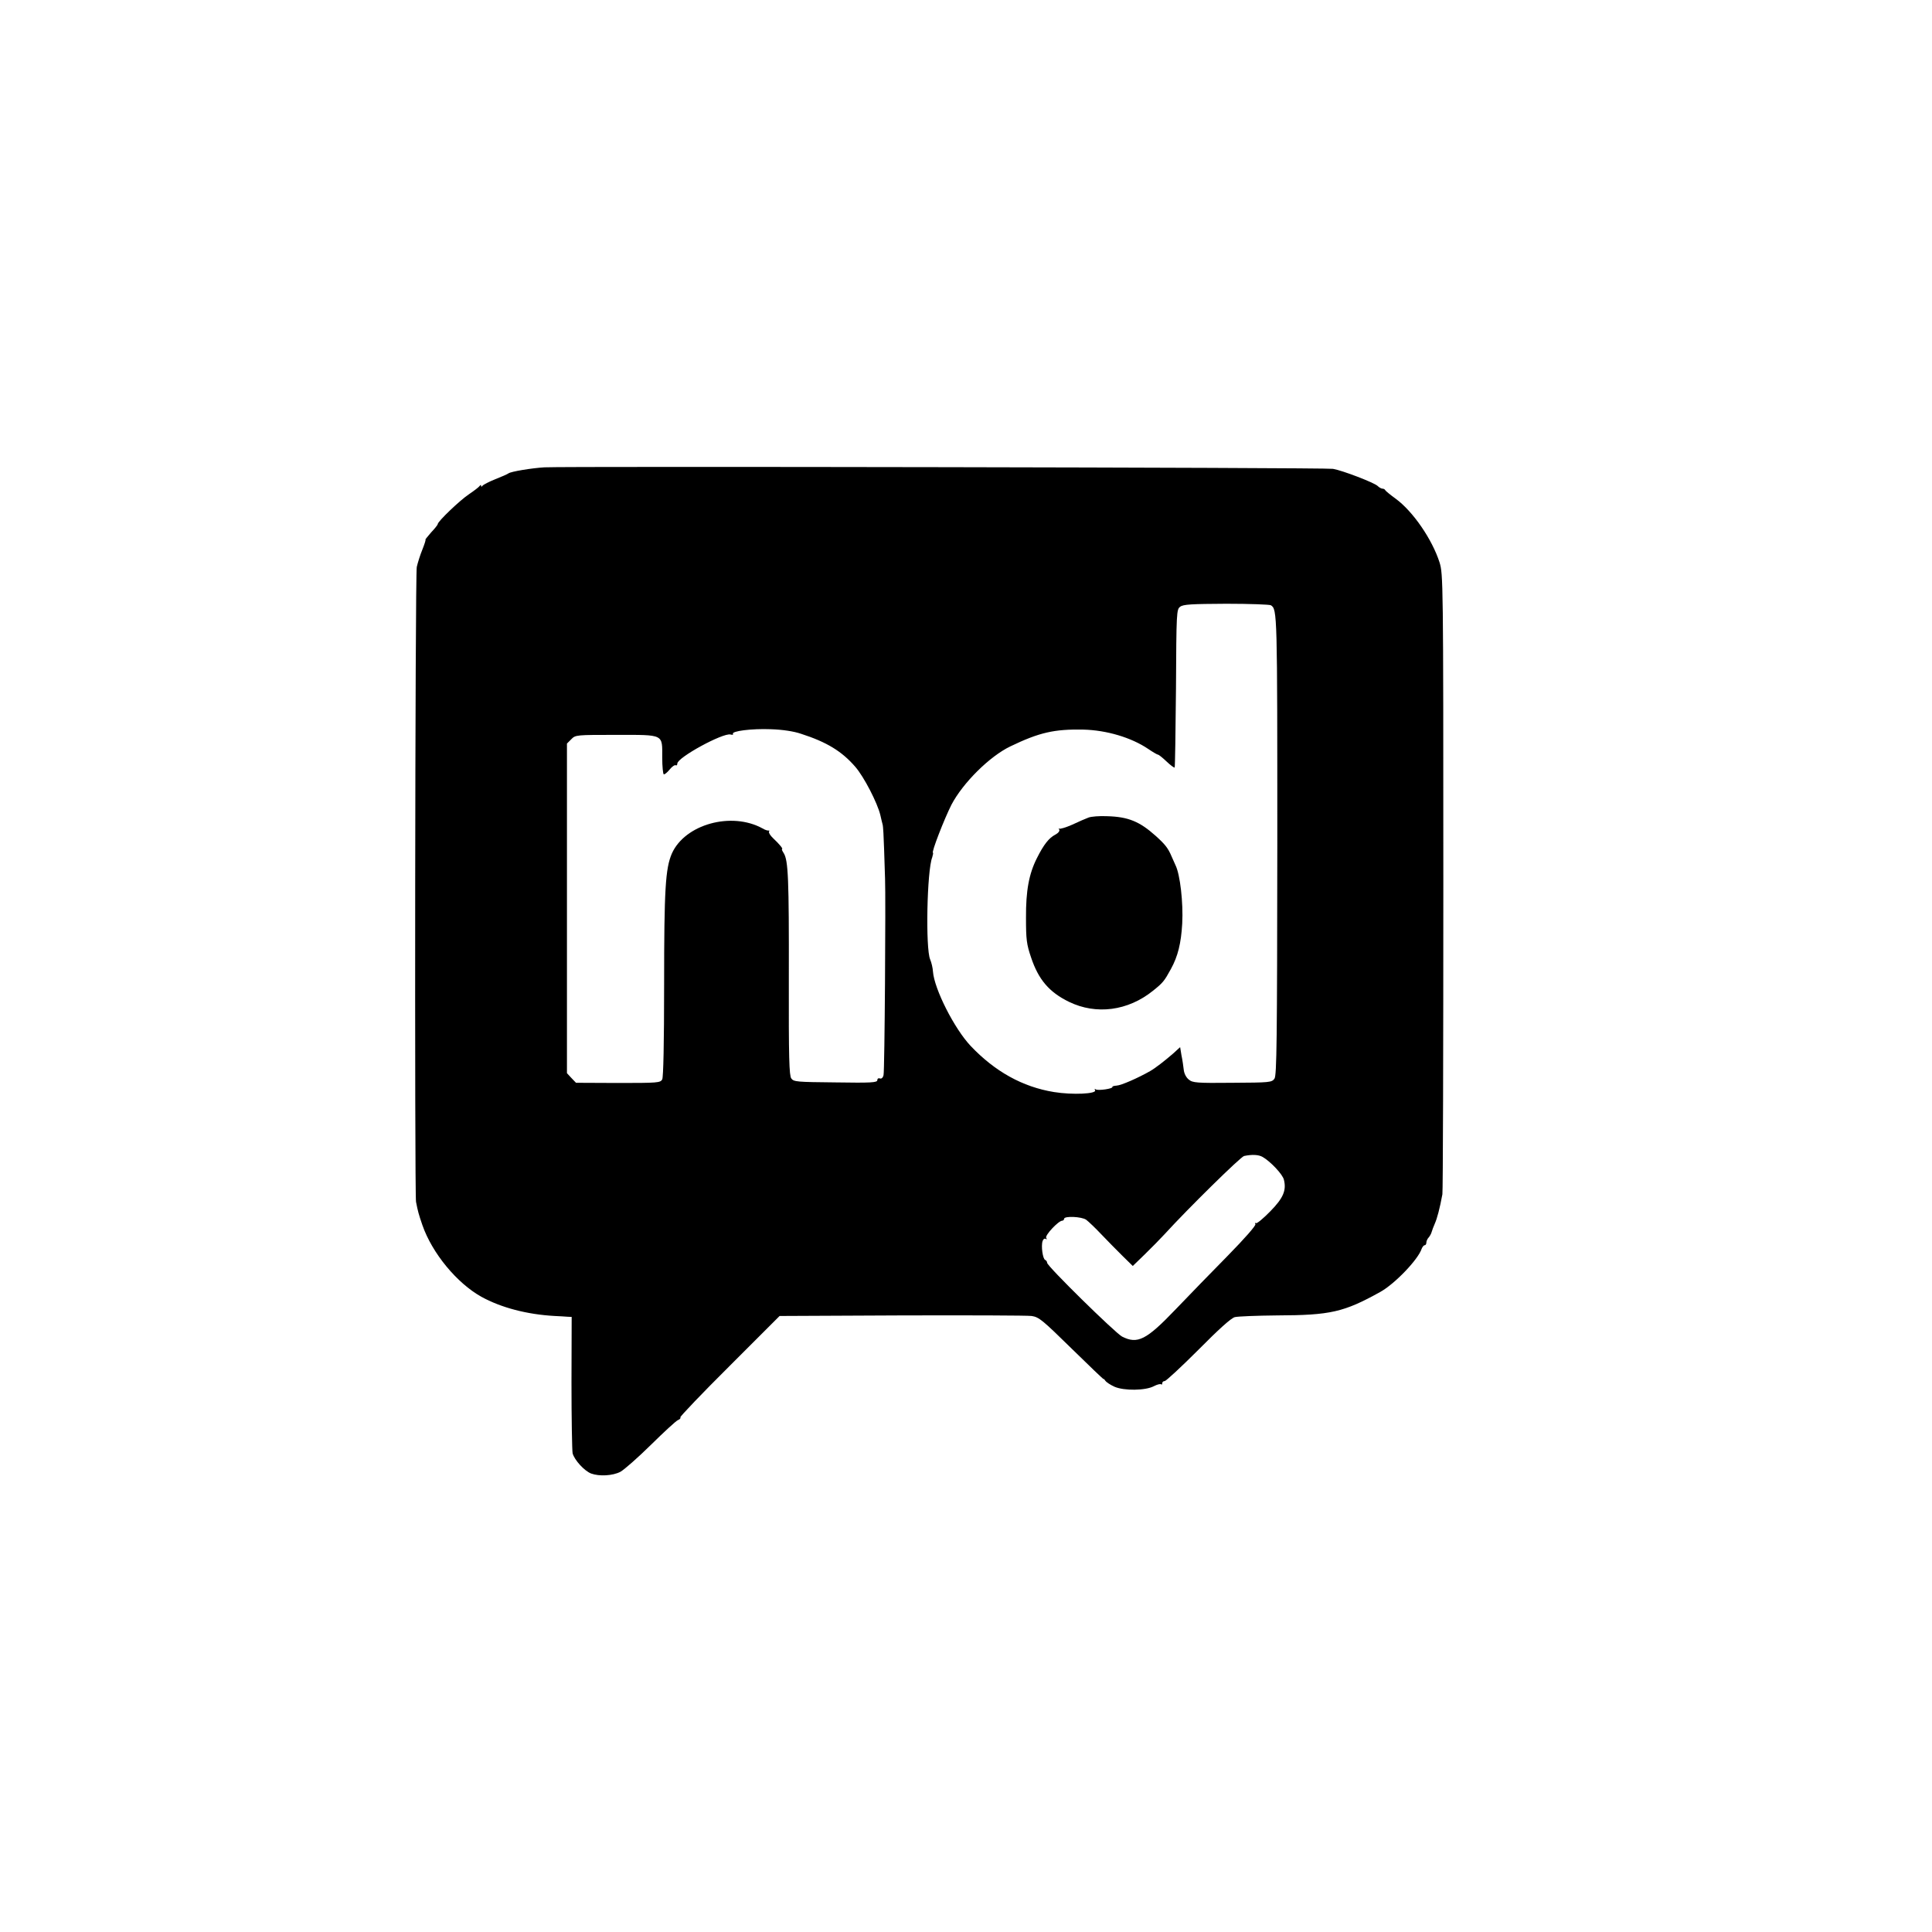 <?xml version="1.0" encoding="UTF-8" standalone="yes"?>
<svg version="1.0" xmlns="http://www.w3.org/2000/svg" width="1024" height="1024" viewBox="0 0 1024 1024" preserveAspectRatio="xMidYMid meet">
  <g transform="translate(0,1024) scale(0.1,-0.1)" fill="#000000" stroke="none">
    <path d="M2885 7763 c-66 -4 -177 -22 -190 -32 -5 -4 -37 -18 -70 -31 -33 -13
-63 -29 -67 -34 -5 -7 -8 -7 -8 -1 0 6 -3 6 -8 -1 -4 -6 -29 -25 -57 -44 -48
-32 -165 -144 -165 -158 0 -4 -16 -24 -35 -44 -18 -21 -32 -38 -30 -38 3 0 -5
-24 -16 -52 -12 -29 -25 -71 -30 -93 -9 -42 -12 -3321 -4 -3365 10 -51 14 -66
34 -124 52 -149 183 -307 312 -379 105 -58 243 -94 389 -102 25 -1 55 -3 68
-4 l22 -1 -1 -347 c0 -192 3 -361 6 -376 10 -36 62 -93 98 -107 44 -16 114
-12 155 9 20 11 93 75 162 143 69 68 133 127 143 131 10 4 16 10 13 15 -2 4
115 127 261 272 l265 265 646 3 c356 1 666 0 690 -3 39 -6 57 -21 212 -173 94
-92 170 -165 170 -162 0 3 4 -1 9 -9 5 -7 26 -21 48 -31 50 -22 164 -21 209 3
17 9 34 13 38 10 3 -4 6 -1 6 5 0 7 6 12 13 12 7 0 87 74 178 165 108 109 174
169 194 174 17 4 117 8 223 9 284 1 354 17 547 124 78 43 202 173 220 229 4
10 11 19 16 19 5 0 9 6 9 14 0 8 6 21 13 28 6 7 13 20 15 28 2 8 10 29 17 45
12 27 26 79 40 155 3 14 5 759 5 1655 0 1605 -1 1631 -20 1694 -39 122 -141
271 -233 338 -29 21 -53 41 -55 45 -2 5 -9 8 -15 8 -6 0 -18 7 -26 15 -21 18
-184 81 -236 90 -36 7 -4060 14 -4180 8z m3851 -731 c34 -22 34 -37 34 -1270
-1 -1041 -3 -1222 -15 -1239 -14 -20 -25 -21 -223 -22 -189 -2 -211 0 -231 17
-14 11 -25 32 -27 53 -2 18 -7 53 -12 76 l-7 43 -36 -33 c-45 -39 -95 -78
-123 -94 -65 -37 -154 -76 -178 -77 -14 -1 -24 -4 -22 -7 5 -9 -75 -21 -88
-13 -6 4 -8 3 -4 -4 12 -20 -120 -26 -218 -10 -166 27 -313 109 -441 244 -87
92 -193 302 -200 394 -1 19 -8 49 -15 65 -25 58 -17 470 11 541 4 13 6 24 4
24 -10 0 60 180 98 255 61 116 202 256 312 309 154 74 233 92 387 89 123 -3
254 -42 343 -102 25 -17 49 -31 53 -31 4 0 24 -16 45 -36 21 -20 40 -34 43
-32 2 3 5 192 7 421 2 403 3 417 22 431 16 13 60 15 245 16 124 0 230 -4 236
-8z m-2491 -681 c137 -44 217 -93 288 -175 47 -54 118 -193 133 -256 4 -19 10
-42 12 -50 3 -8 6 -68 8 -133 2 -65 4 -135 5 -155 4 -100 -2 -1019 -8 -1040
-3 -14 -11 -21 -19 -18 -8 3 -14 -1 -14 -9 0 -13 -32 -15 -221 -12 -205 2
-222 3 -235 21 -11 16 -14 106 -13 530 1 529 -3 625 -27 664 -8 12 -12 22 -9
22 7 0 -13 25 -47 57 -15 14 -25 30 -22 35 3 5 2 7 -3 6 -4 -1 -18 3 -31 11
-165 91 -412 22 -481 -133 -34 -79 -41 -188 -41 -694 0 -314 -4 -490 -10 -503
-10 -18 -23 -19 -234 -19 l-223 1 -24 25 -24 26 0 874 0 873 23 23 c22 23 27
23 238 23 257 0 244 6 244 -121 0 -46 4 -85 8 -88 4 -2 18 9 31 25 13 16 27
26 32 23 5 -3 9 1 9 9 0 32 242 164 282 154 10 -3 16 -1 13 3 -10 15 99 29
200 25 63 -2 122 -11 160 -24z m2447 -2243 c42 -24 107 -93 113 -121 14 -56
-3 -97 -73 -168 -36 -37 -70 -65 -75 -62 -6 3 -7 1 -3 -5 4 -7 -56 -75 -146
-167 -84 -85 -209 -214 -278 -286 -154 -161 -201 -185 -283 -143 -37 20 -397
373 -397 391 0 6 -5 13 -10 15 -13 4 -23 74 -14 100 3 10 10 15 16 12 7 -5 8
-2 3 5 -8 13 65 91 85 91 5 0 10 5 10 10 0 16 93 12 117 -5 12 -9 48 -43 80
-77 32 -34 83 -85 113 -115 l54 -53 64 62 c36 35 83 83 106 108 125 137 403
410 420 413 43 9 77 7 98 -5z"/>
    <path d="M5770 5907 c-14 -5 -53 -22 -87 -38 -34 -15 -65 -24 -69 -21 -4 4 -4
2 0 -5 4 -7 -4 -18 -21 -27 -33 -17 -61 -52 -97 -124 -42 -83 -59 -172 -58
-317 0 -114 3 -140 27 -210 39 -117 96 -184 201 -235 144 -70 312 -48 444 58
54 43 61 52 96 116 37 67 54 136 60 241 6 109 -11 261 -36 310 -5 11 -14 31
-20 45 -19 45 -34 64 -85 110 -85 76 -145 101 -258 104 -40 2 -84 -2 -97 -7z"/>
  </g>
</svg>